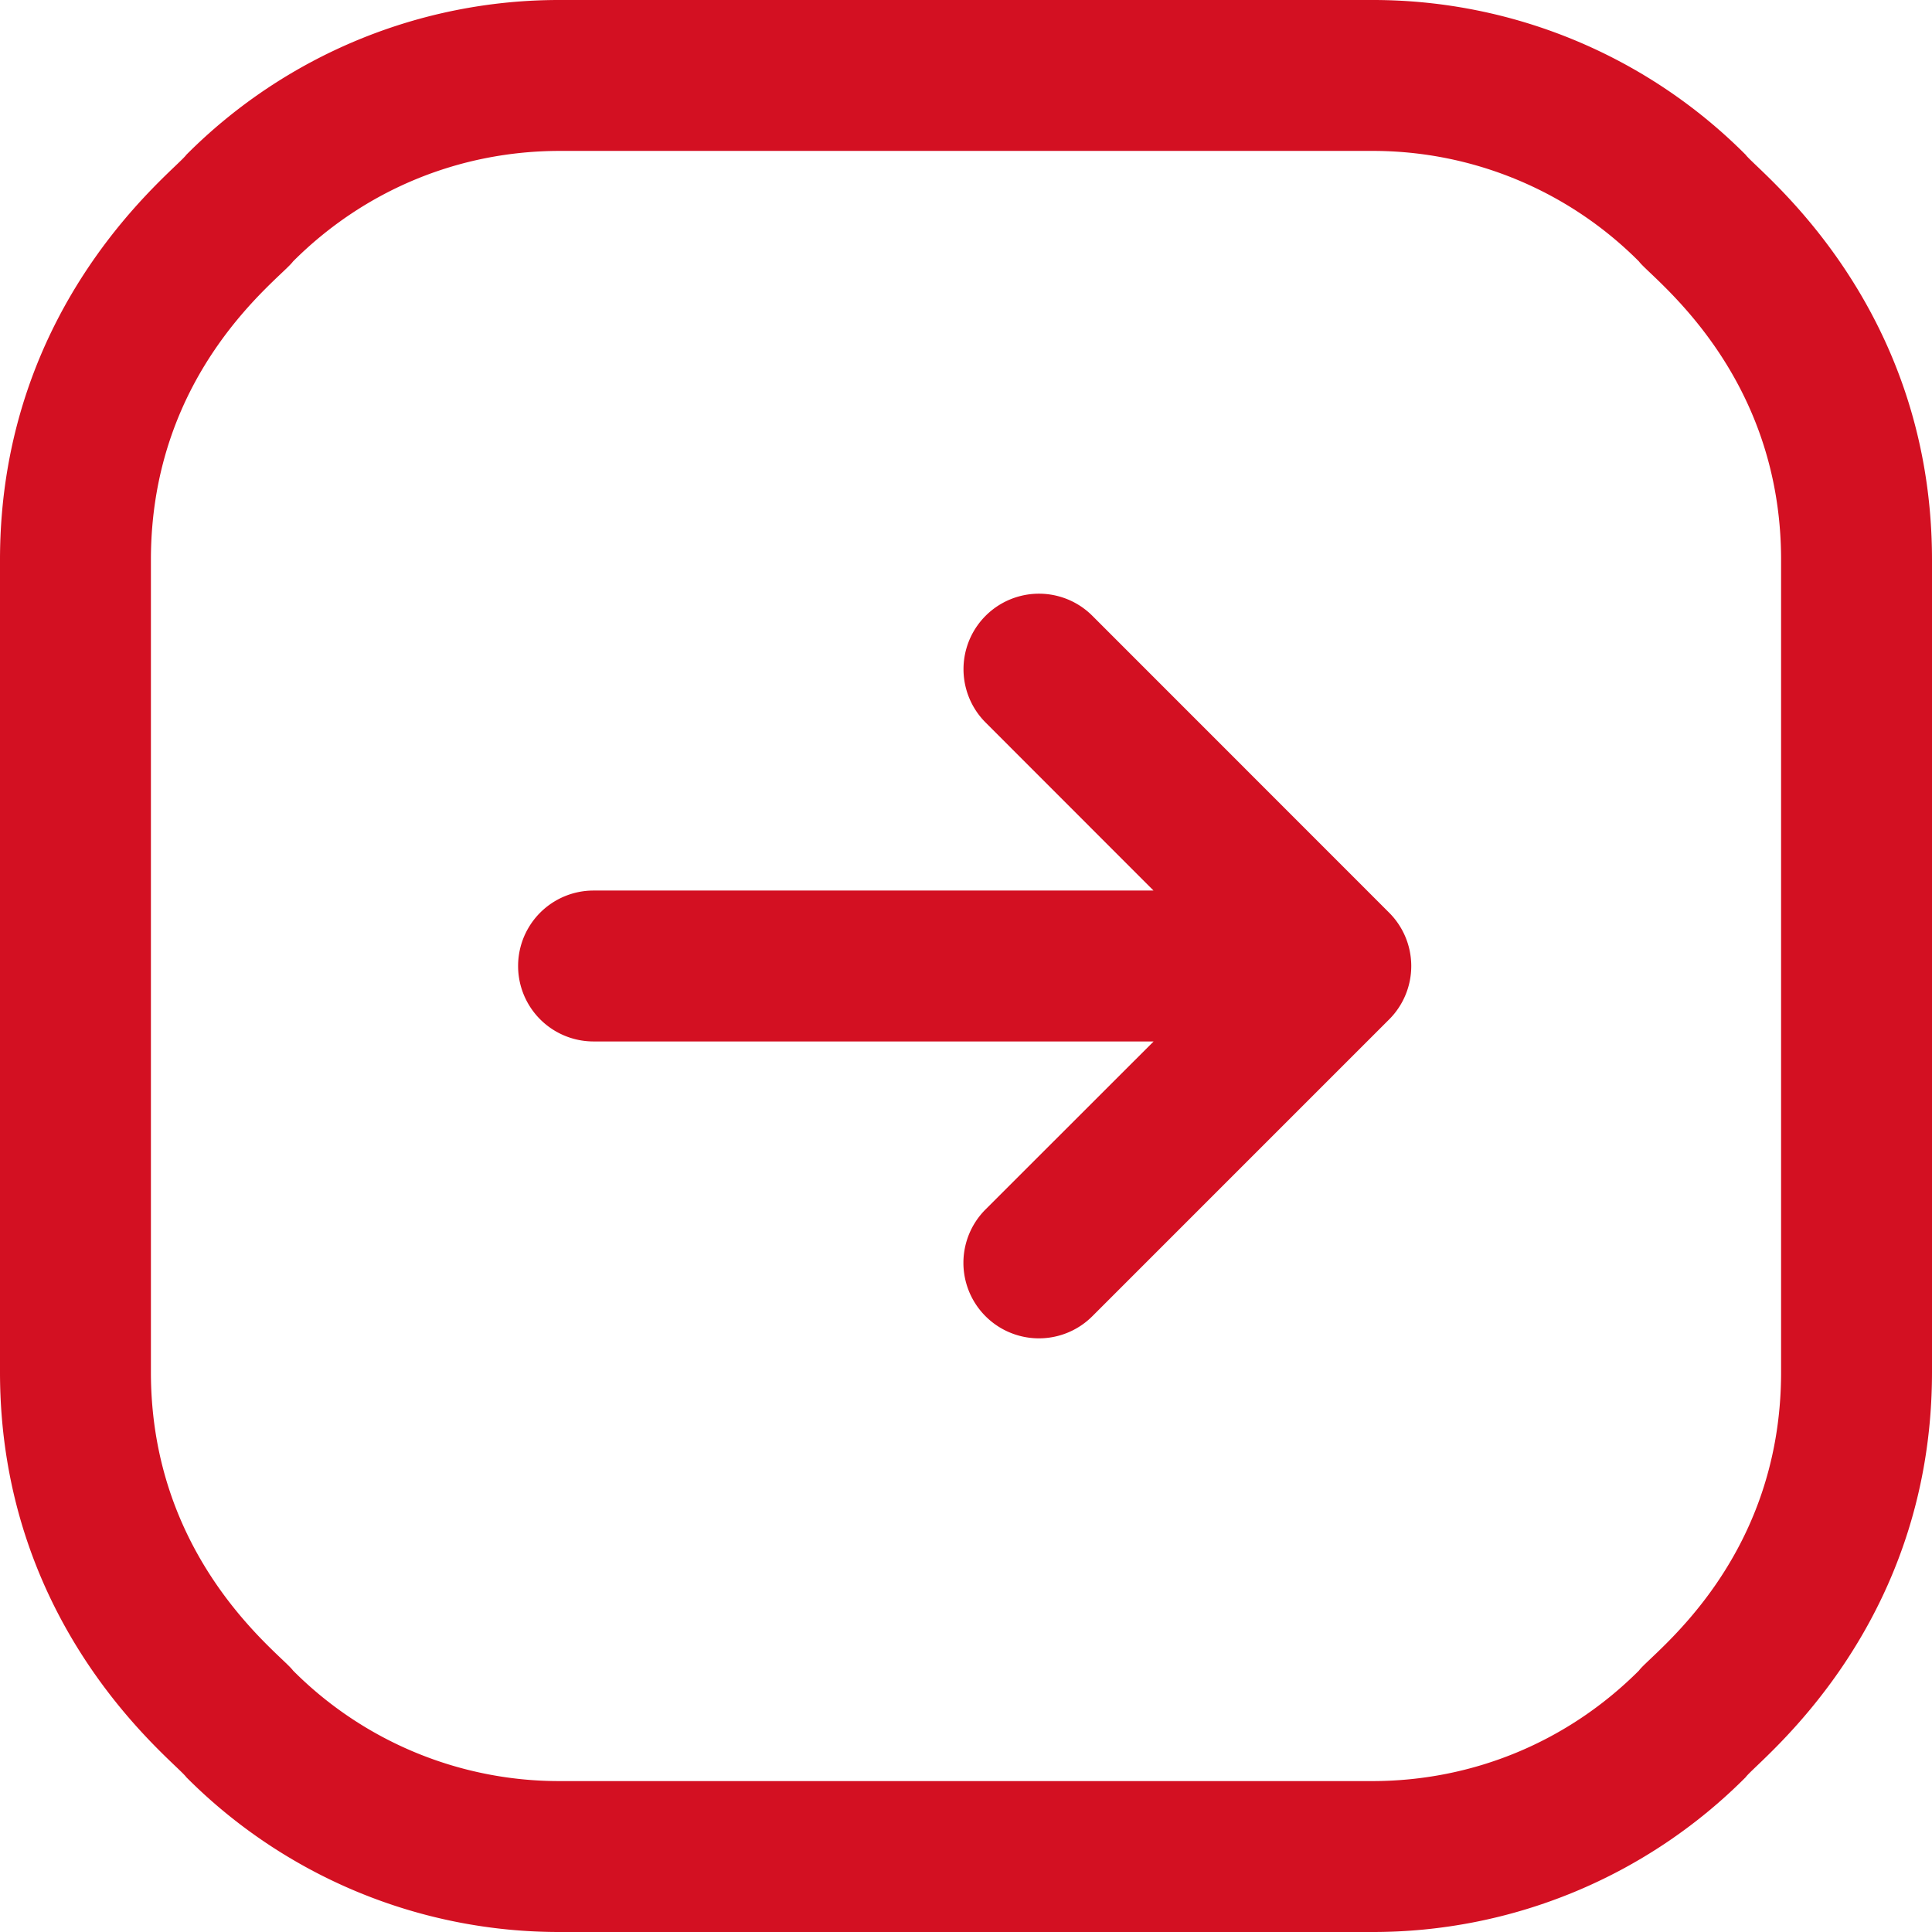 <svg width="18" height="18" viewBox="0 0 18 18" fill="none" xmlns="http://www.w3.org/2000/svg"><path d="m12.949 9.491-2.772 2.772a.703.703 0 0 1-.995-.995l1.566-1.565H5.53a.703.703 0 1 1 0-1.406h5.217L9.183 6.732a.703.703 0 1 1 .994-.995l2.77 2.771a.703.703 0 0 1 .002.983M18 5.216v7.568c0 2.404-1.63 3.625-1.736 3.774A4.9 4.9 0 0 1 12.784 18H5.216a4.9 4.9 0 0 1-3.48-1.442C1.63 16.41 0 15.188 0 12.784V5.216c0-2.404 1.63-3.625 1.736-3.774A4.9 4.9 0 0 1 5.216 0h7.568a4.9 4.9 0 0 1 3.48 1.442C16.37 1.59 18 2.812 18 5.216m-1.406 0c0-1.761-1.217-2.631-1.324-2.78a3.5 3.5 0 0 0-2.486-1.03H5.216c-.939 0-1.822.366-2.486 1.03-.11.154-1.324 1.01-1.324 2.78v7.568c0 1.761 1.217 2.631 1.324 2.78a3.5 3.5 0 0 0 2.486 1.03h7.568c.939 0 1.822-.366 2.486-1.03.11-.154 1.324-1.01 1.324-2.78z" fill="#d31022"/></svg>
